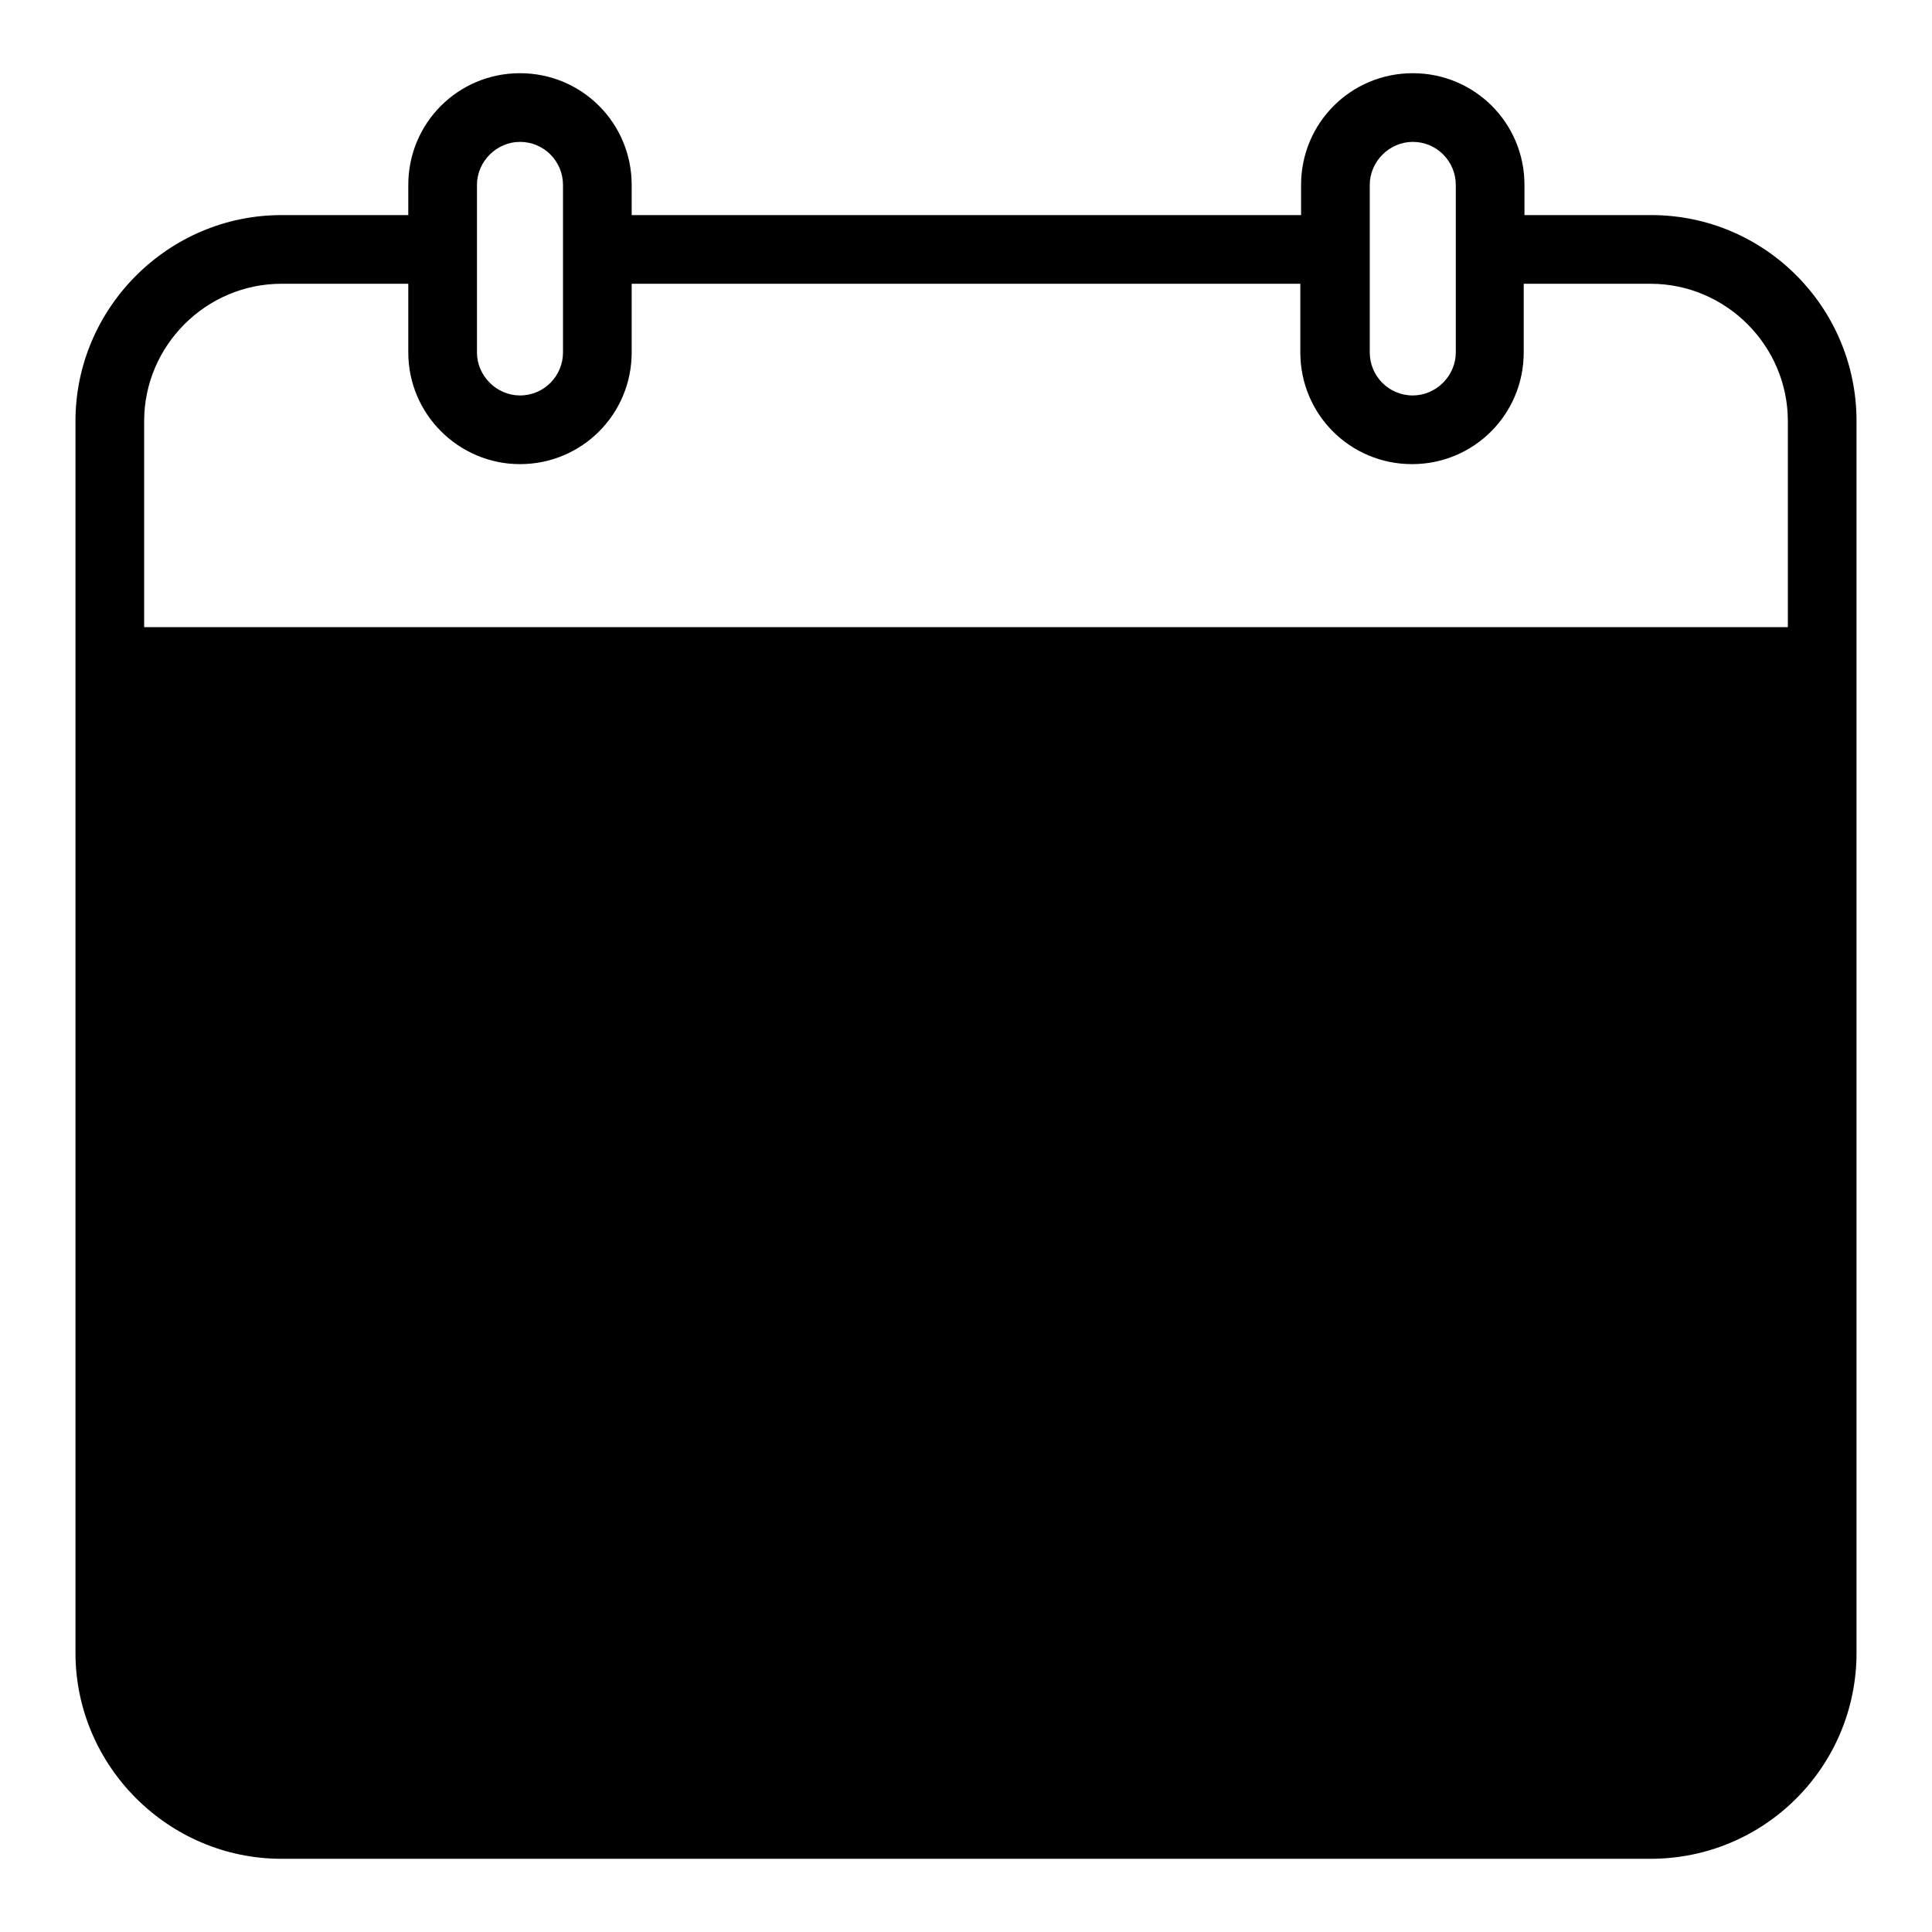 <?xml version="1.0" encoding="utf-8"?>
<!-- Svg Vector Icons : http://www.onlinewebfonts.com/icon -->
<!DOCTYPE svg PUBLIC "-//W3C//DTD SVG 1.1//EN" "http://www.w3.org/Graphics/SVG/1.1/DTD/svg11.dtd">
<svg version="1.1" xmlns="http://www.w3.org/2000/svg" xmlns:xlink="http://www.w3.org/1999/xlink" x="0px" y="0px" viewBox="0 0 256 256" enable-background="new 0 0 256 256" xml:space="preserve">
<g> <path fill="#000000" d="M246,55.8v36.4h0V219c0,15.1-12.2,27.3-27.3,27.3H37.3C22.3,246.3,10,234,10,219V92.2v-9.1V55.8 c0-15,12.3-27.3,27.3-27.3h16.8v-4c0-8.2,6.6-14.8,14.8-14.8c8.2,0,14.8,6.6,14.8,14.8v4h88.7v-4c0-8.2,6.6-14.8,14.8-14.8 c8.2,0,14.8,6.6,14.8,14.8v4h16.8C233.8,28.5,246,40.7,246,55.8z M181.5,28.5v18.2c0,3.1,2.5,5.7,5.7,5.7c3.1,0,5.7-2.6,5.7-5.7 V28.5v-4c0-3.1-2.5-5.7-5.7-5.7c-3.1,0-5.7,2.6-5.7,5.7V28.5z M63.2,28.5L63.2,28.5v18.2c0,3.1,2.6,5.7,5.7,5.7 c3.2,0,5.7-2.6,5.7-5.7V24.5c0-3.1-2.5-5.7-5.7-5.7c-3.1,0-5.7,2.6-5.7,5.7V28.5z M19.1,83.1h217.8V55.8c0-10-8.2-18.2-18.2-18.2 h-16.8v9.1c0,8.2-6.6,14.8-14.8,14.8l0,0l0,0c-8.2,0-14.8-6.6-14.8-14.8v-9.1H83.7v9.1c0,8.2-6.6,14.8-14.8,14.8 c-8.1,0-14.8-6.6-14.8-14.8v-9.1H37.3c-10,0-18.2,8.2-18.2,18.2L19.1,83.1L19.1,83.1z M86,147.4c-0.6-0.5-1.4-1.4-2.4-2.4 c-0.8-1.1-2.6-2.9-5.3-5.3c7.6-6.5,13.6-14.4,18-23.7l12.2,0.8c-1.1,2.4-2.3,4.8-3.7,6.9h24.5v9.4H98.6 C95.1,138,90.8,142.8,86,147.4z M84.3,175.2c-0.5-1.4-1.6-3.5-3.3-6.5c-1.1-1.9-1.9-3.3-2.5-4.1c21.2-6,36.6-14.5,46.1-25.7l9,0.4 c-0.5-0.5-1.5-1.2-2.9-2c-1.4-1.1-2.5-1.8-3.3-2.1c6-6,10.3-12.4,13.1-19.2l11.8,0.8c-0.8,2.4-1.9,4.8-3.3,6.9H177v9.4h-33.5 c-0.5,0.6-1.4,1.5-2.4,2.9c-1.9,2.4-3.4,4.3-4.5,5.7l-0.4-0.4l-0.8,1.6c11.4,10.1,25.6,16.9,42.5,20.4c-2.5,4.1-4.2,7.6-5.3,10.6 c-6.8-1.9-12.8-4.1-18-6.5v6.1h-52.6v-5.7C96.7,170.3,90.8,172.7,84.3,175.2z M141.5,200.5c0.6-1.1,1.5-2.8,2.9-5.3 c2.7-4.9,6-11.4,9.8-19.6l11.8,4.1c-2.5,4.6-5.9,10.7-10.2,18.4c-0.8,1.1-1.4,1.9-1.6,2.4h20.4v9.4H82.3v-9.4H141.5z M99.8,200.5 c-1.9-5.2-4.9-11.7-9-19.6l11-4.1c2.2,4.1,4.8,9.5,7.8,16.3c0.8,1.4,1.4,2.5,1.6,3.3L99.8,200.5z M108,148.6 c-2.5-3-5.3-6.1-8.6-9.4l6.9-5.7c3.3,3,6.4,6,9.4,9L108,148.6z M128.8,149.9c-6,5.7-12.5,10.5-19.6,14.3H148 C141.2,160.6,134.8,155.9,128.8,149.9z M126,197.6c-1.6-4.9-4.1-11.4-7.4-19.6l11-3.3c0.8,2.2,2,5.2,3.7,9 c1.9,4.6,3.3,8.2,4.1,10.6L126,197.6z M158.2,150.3c-3-3.3-6.5-6.8-10.6-10.6l6.9-6.1c1.1,0.8,2.6,2,4.5,3.7c3,2.7,5.3,4.9,6.9,6.5 L158.2,150.3z"/></g>
</svg>